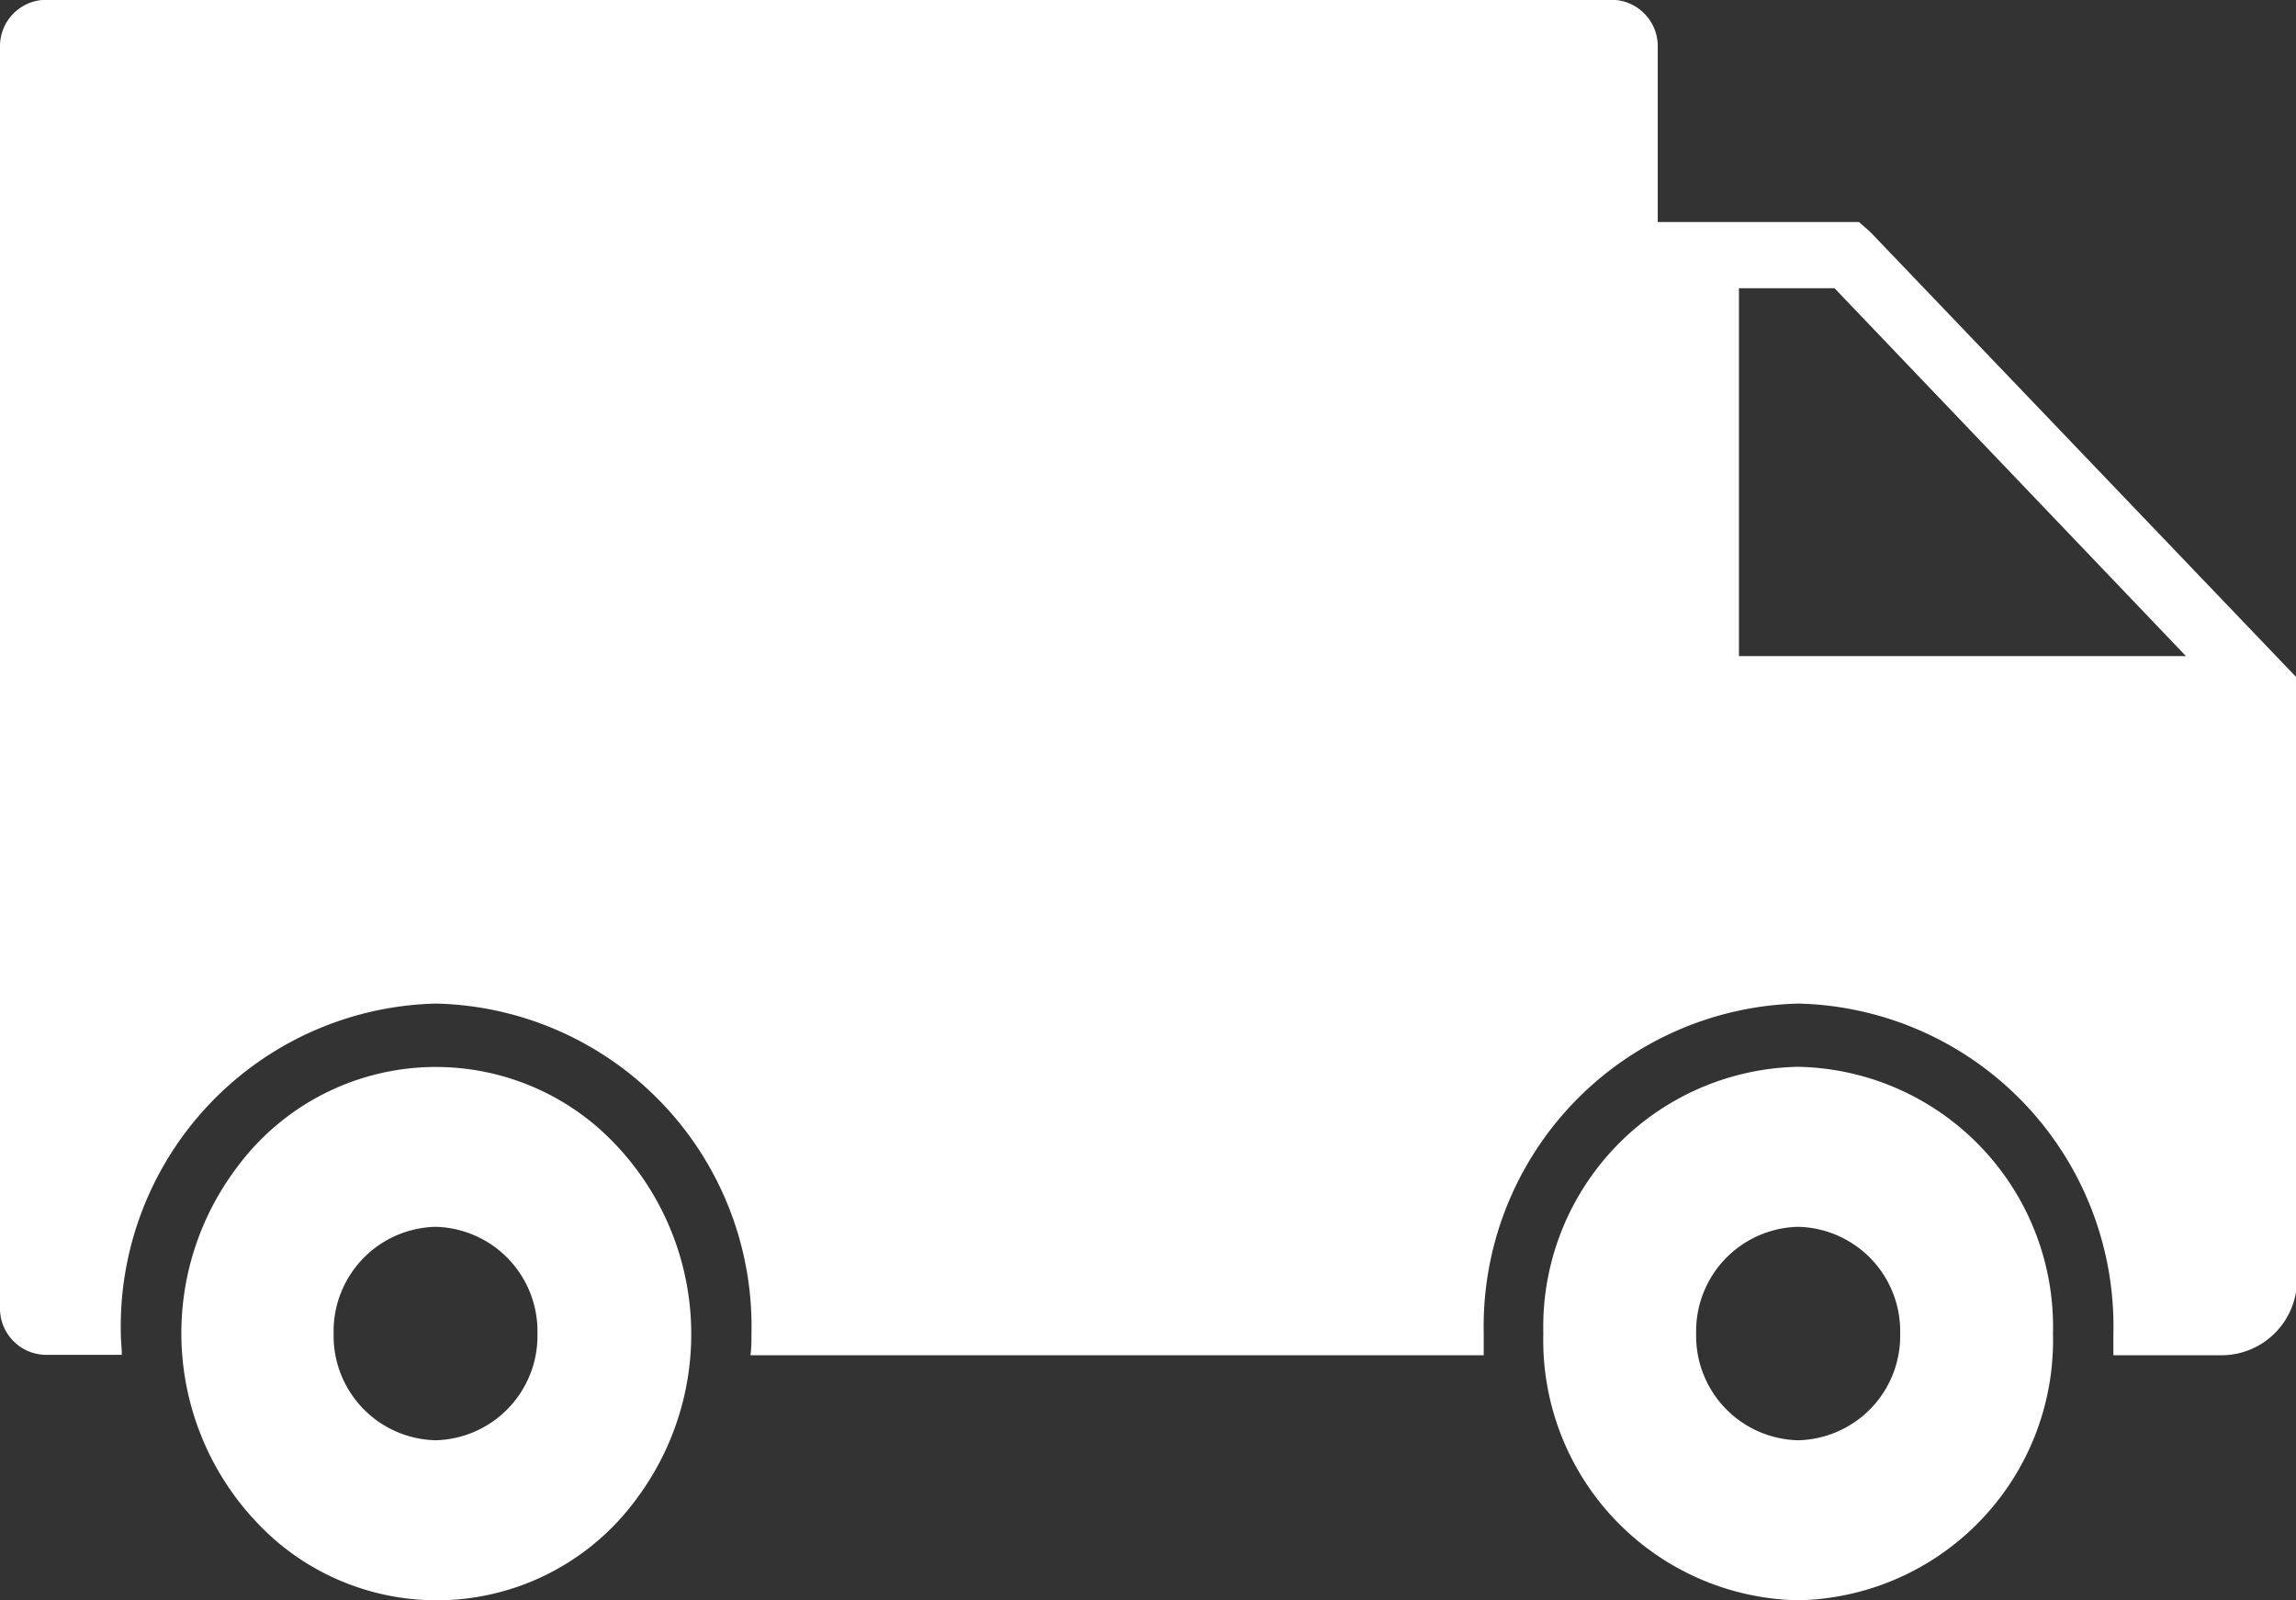 <svg xmlns="http://www.w3.org/2000/svg" xmlns:xlink="http://www.w3.org/1999/xlink" width="11.479" height="8" viewBox="0 0 11.479 8">
  <rect x="0" y="0" width="11.479" height="8" fill="#333333" stroke="none"/>
  <defs>
    <clipPath id="clip-path">
      <path id="Path_6" data-name="Path 6" d="M0,0H11.479V-8H0Z" fill="none"/>
    </clipPath>
  </defs>
  <g id="Group_8" data-name="Group 8" transform="translate(0 8)">
    <g id="Group_7" data-name="Group 7" clip-path="url(#clip-path)">
      <g id="Group_4" data-name="Group 4" transform="translate(9.349 -6.842)">
        <path id="Path_3" data-name="Path 3" d="M0,0-.055-.048H-1.061V-.922a.232.232,0,0,0-.226-.237H-9.123a.232.232,0,0,0-.226.237v6.3a.232.232,0,0,0,.226.237h.383c0-.036-.005-.072-.005-.109A1.614,1.614,0,0,1-7.169,3.859,1.614,1.614,0,0,1-5.592,5.508c0,.037,0,.073-.005.109h3.666c0-.036,0-.072,0-.109A1.614,1.614,0,0,1-.359,3.859,1.613,1.613,0,0,1,1.217,5.508c0,.037,0,.073,0,.109h.549a.378.378,0,0,0,.369-.386v-3ZM-.655,2.122V.283h.478L1.58,2.122Z" fill="#fff"/>
      </g>
      <g id="Group_5" data-name="Group 5" transform="translate(2.977 -2.374)">
        <path id="Path_4" data-name="Path 4" d="M0,0A1.236,1.236,0,0,0-1.791.208a1.375,1.375,0,0,0,.2,1.874A1.236,1.236,0,0,0,.2,1.874,1.376,1.376,0,0,0,0,0M-.8,1.574a.522.522,0,0,1-.509-.533A.522.522,0,0,1-.8.507a.522.522,0,0,1,.51.534.522.522,0,0,1-.51.533" fill="#fff"/>
      </g>
      <g id="Group_6" data-name="Group 6" transform="translate(8.99 -2.667)">
        <path id="Path_5" data-name="Path 5" d="M0,0A1.3,1.3,0,0,0-1.274,1.333,1.3,1.3,0,0,0,0,2.667,1.3,1.3,0,0,0,1.274,1.333,1.3,1.3,0,0,0,0,0M0,1.867a.522.522,0,0,1-.51-.534A.522.522,0,0,1,0,.8a.522.522,0,0,1,.51.533A.522.522,0,0,1,0,1.867" fill="#fff"/>
      </g>
    </g>
  </g>
</svg>
